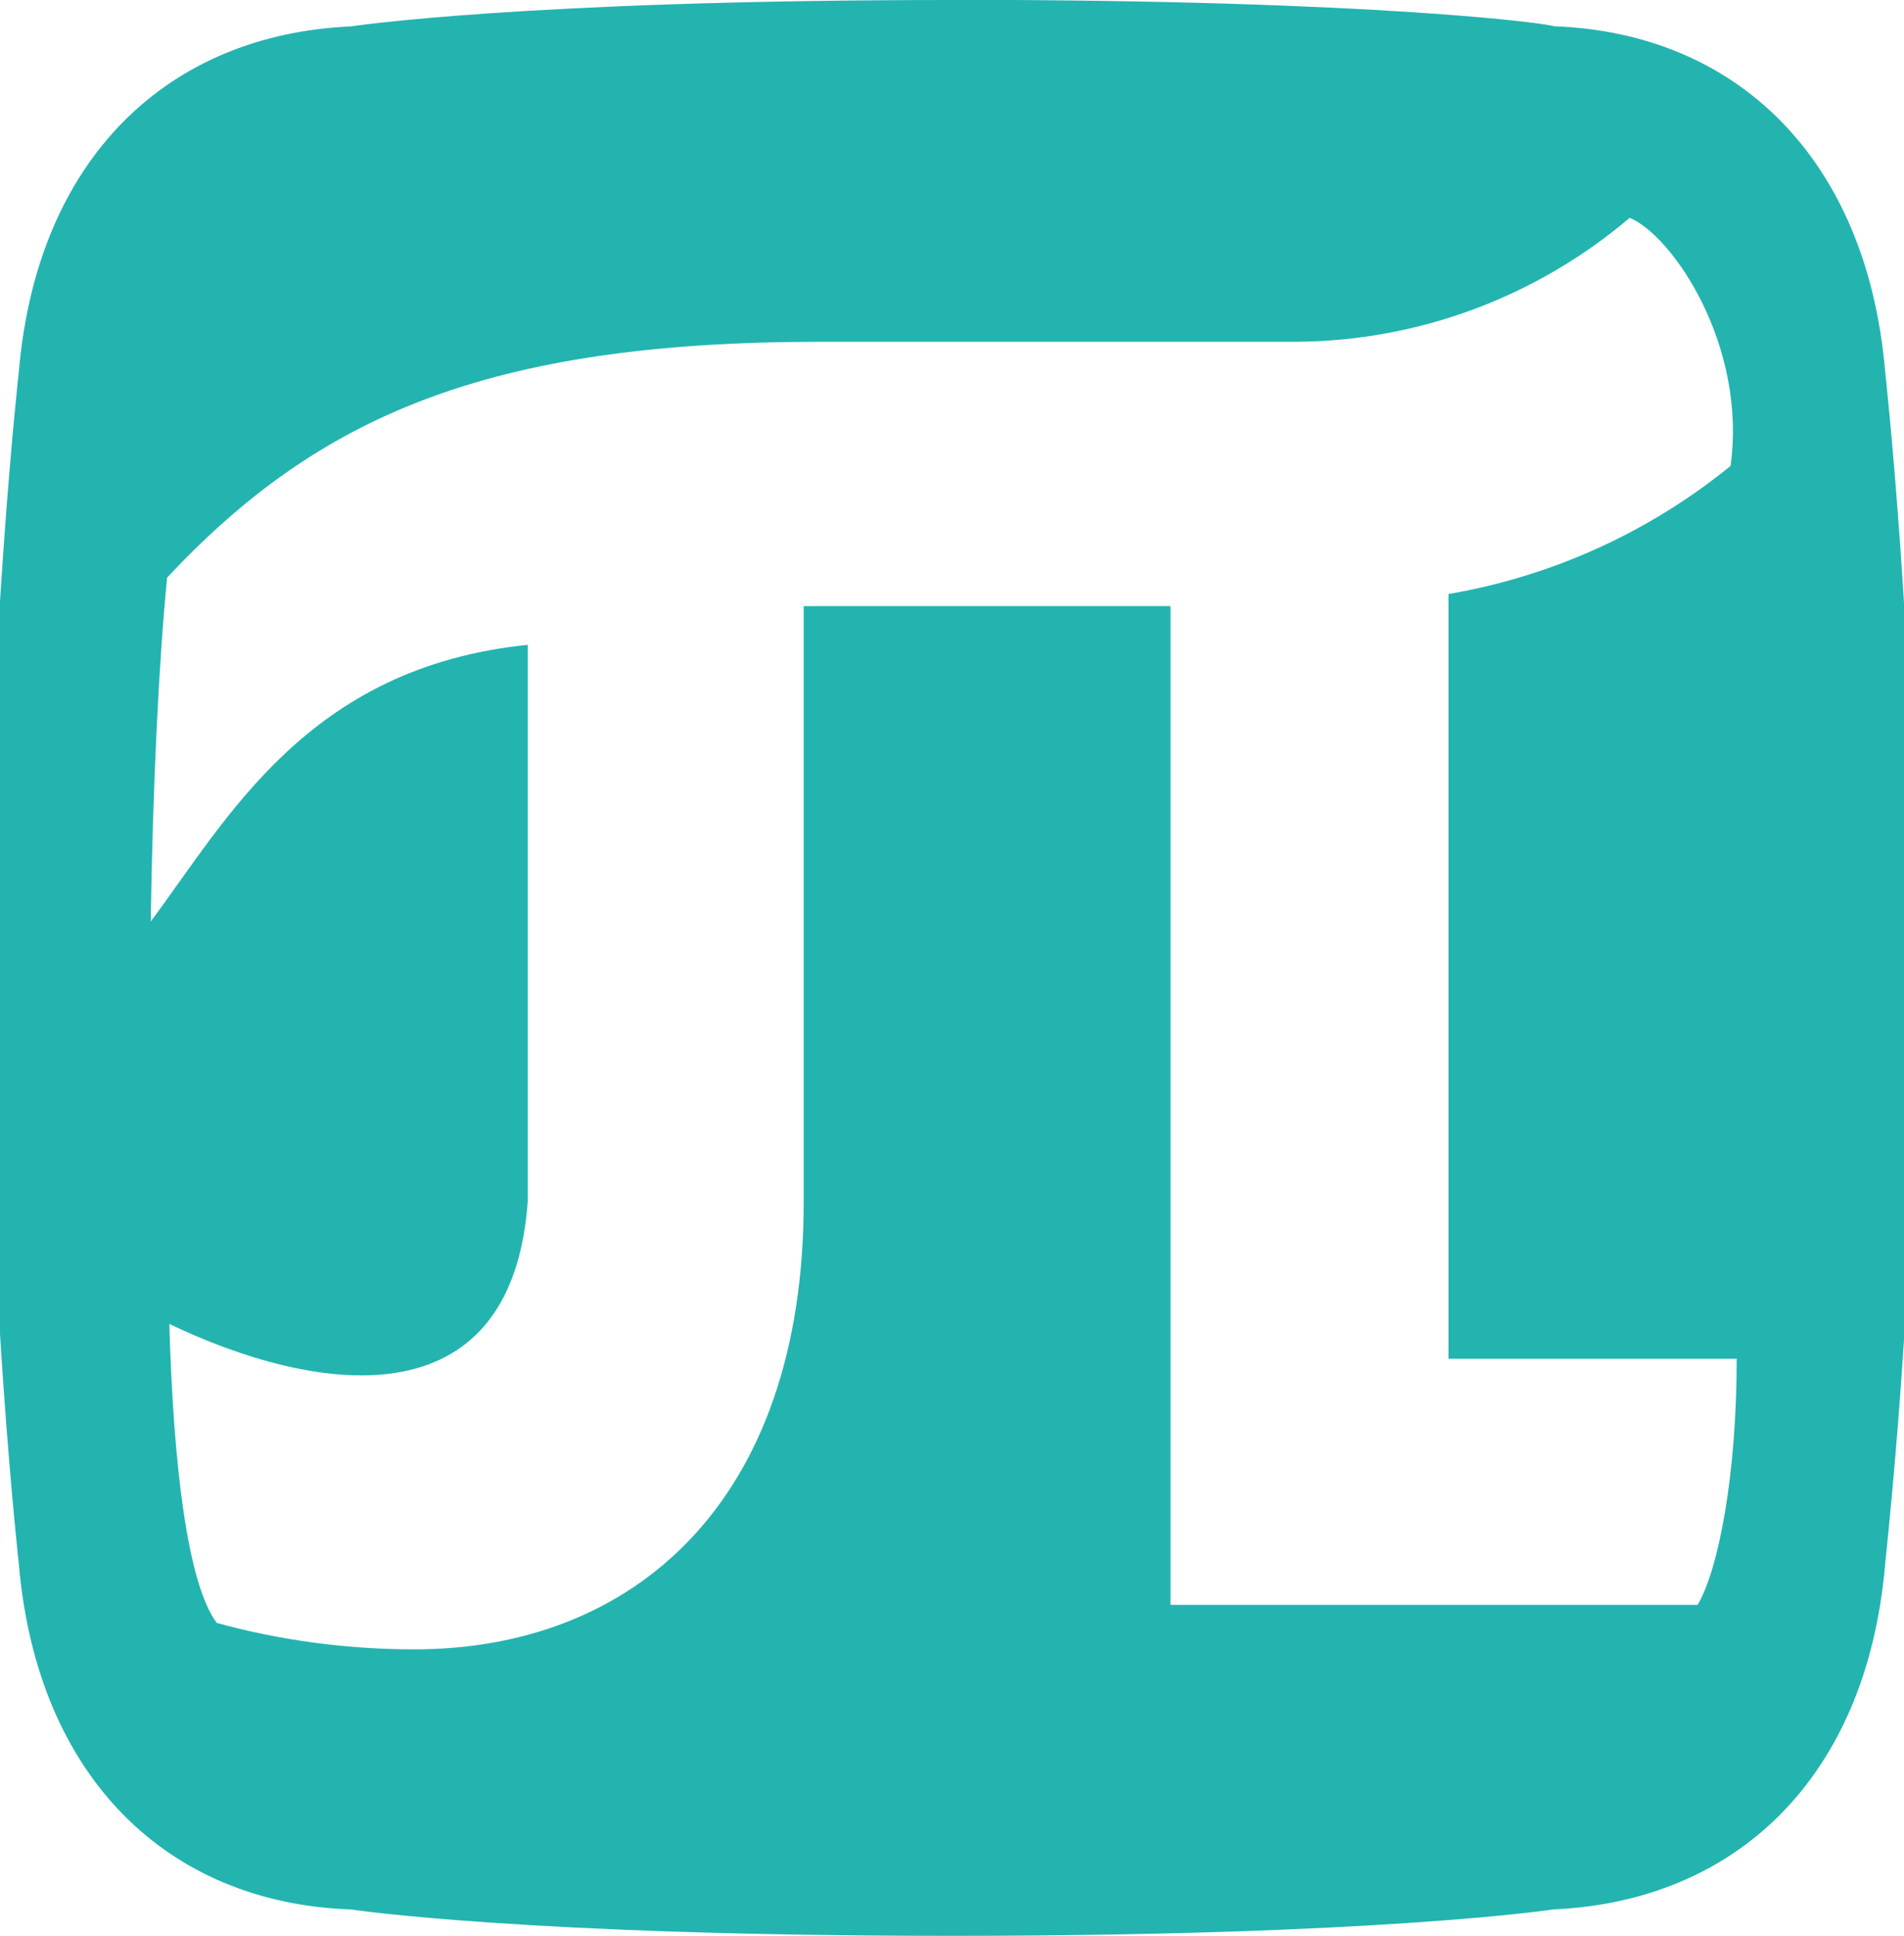<svg xmlns="http://www.w3.org/2000/svg" version="1.1" xmlns:xlink="http://www.w3.org/1999/xlink" xmlns:svgjs="http://svgjs.com/svgjs" width="102.32" height="104"><svg id="SvgjsSvg1001" data-name="Layer 1" xmlns="http://www.w3.org/2000/svg" viewBox="0 0 102.32 104">
  <defs>
    <style>
      .cls-1 {
        fill: #23b4b0;
        fill-rule: evenodd;
      }
    </style>
  </defs>
  <path id="SvgjsPath1000" class="cls-1" d="M87.58,11.7c2.33,.98,6.31,6.88,5.42,13.33-4.38,3.56-9.6,5.93-15.16,6.88v41.08h15.49c0,6.33-1,11.36-2.1,13.22h-28.33V32.56h-19.71v32.01c0,16.17-9.19,24.03-20.92,24.03-3.59,0-7.16-.47-10.62-1.42-1.55-2.07-2.33-8.3-2.55-16.06,7.75,3.71,18.37,5.46,19.26-6.55v-29.93c-11.84,1.2-16.16,9.39-20.26,14.86,.11-7.32,.44-13.99,.88-18.47,8.08-8.63,17.16-12.67,35.09-12.67h25.58c6.57-.04,12.92-2.4,17.93-6.66M51.16,0C28.14,0,18.84,1.42,18.84,1.42,8.99,1.86,2.02,8.52,1.02,19.88c0,0-1.66,14.85-1.66,32.11s1.66,32.11,1.66,32.11c1,11.36,7.97,18.13,17.82,18.47,0,0,9.3,1.42,32.32,1.42s32.32-1.42,32.32-1.42c9.85-.44,16.82-7.1,17.82-18.47,1.11-10.67,1.66-21.38,1.66-32.11,0-17.15-1.66-32.11-1.66-32.11-1-11.36-7.97-18.13-17.82-18.47,0-.11-9.3-1.42-32.32-1.42"></path>
</svg><style>@media (prefers-color-scheme: light) { :root { filter: none; } }
</style></svg>
